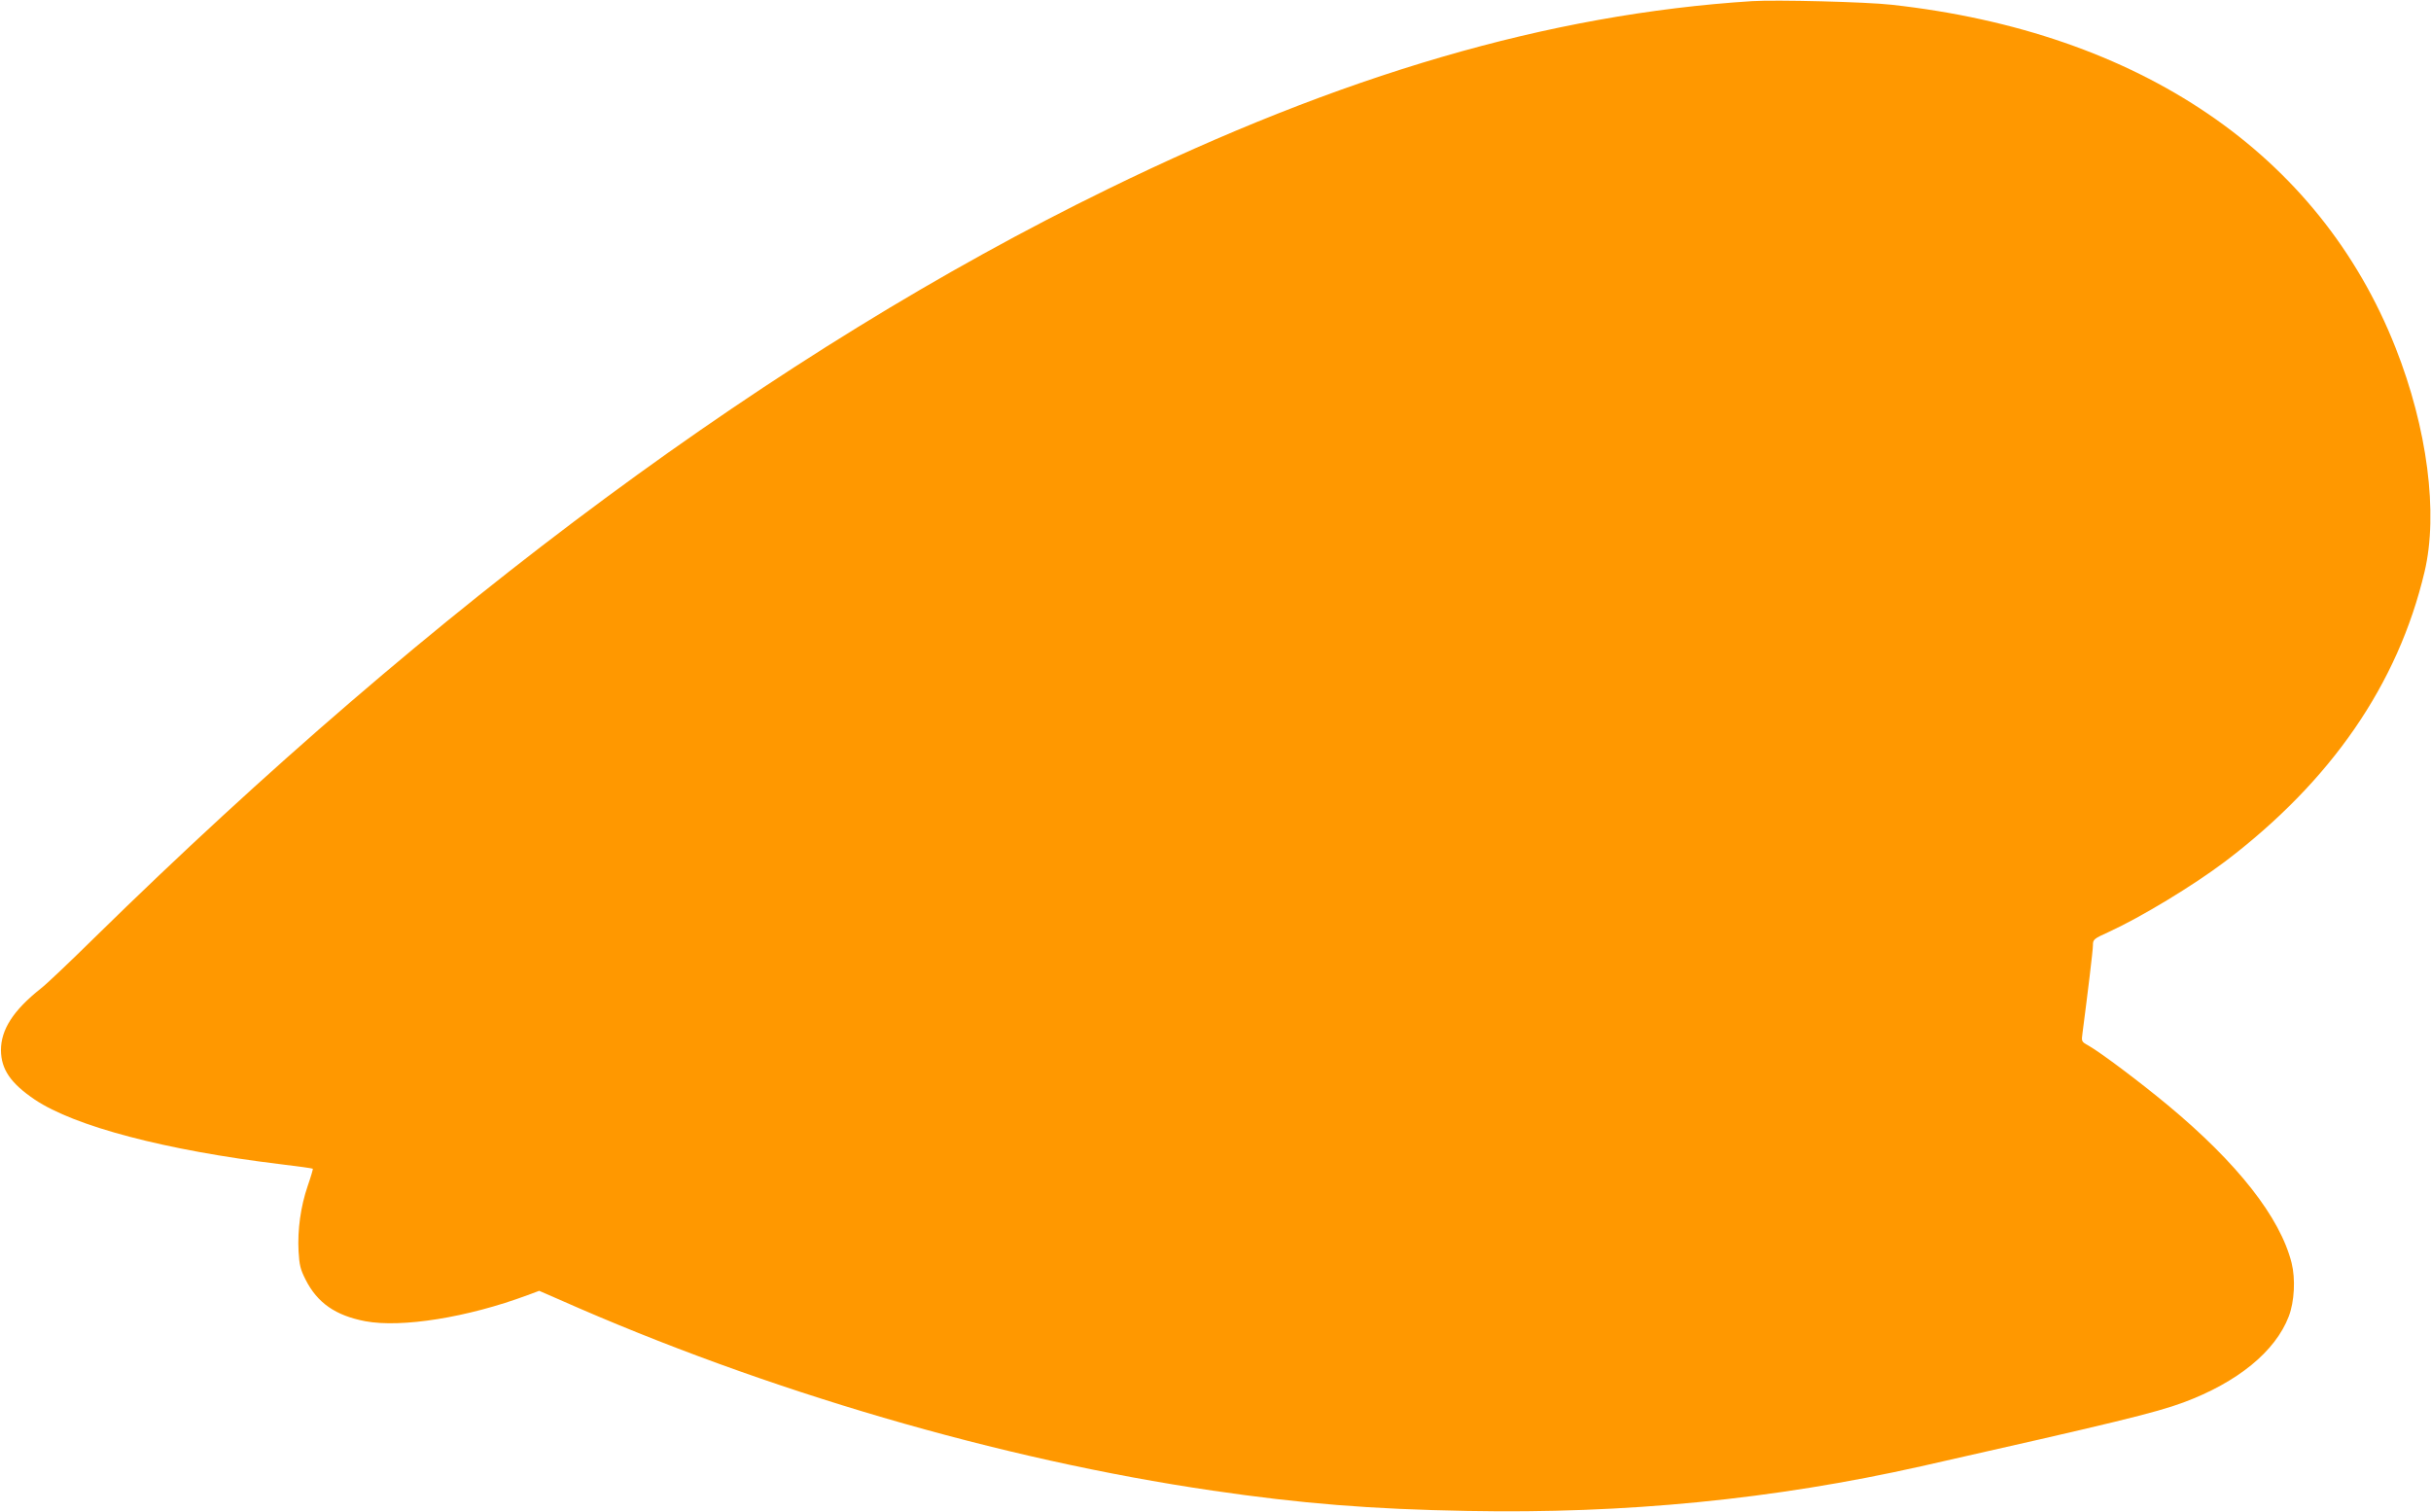 <?xml version="1.0" standalone="no"?>
<!DOCTYPE svg PUBLIC "-//W3C//DTD SVG 20010904//EN"
 "http://www.w3.org/TR/2001/REC-SVG-20010904/DTD/svg10.dtd">
<svg version="1.0" xmlns="http://www.w3.org/2000/svg"
 width="1280pt" height="796pt" viewBox="0 0 1280 796"
 preserveAspectRatio="xMidYMid meet">
<g transform="translate(0,796) scale(0.1,-0.1)"
fill="#ff9800" stroke="none">
<path d="M9225 7954 c-1068 -68 -2160 -387 -3393 -990 -1742 -851 -3531 -2173
-5337 -3944 -126 -124 -252 -244 -280 -265 -146 -116 -210 -217 -210 -325 1
-101 51 -174 178 -260 210 -141 689 -267 1292 -340 93 -11 170 -22 172 -24 2
-1 -10 -42 -27 -91 -37 -108 -54 -231 -48 -344 4 -72 10 -96 37 -149 62 -123
158 -189 314 -219 191 -36 540 20 854 137 l62 23 108 -47 c1080 -479 2321
-842 3438 -1005 463 -68 834 -98 1340 -107 833 -16 1615 61 2390 235 1016 229
1235 282 1381 336 285 106 484 268 555 453 30 78 36 198 15 282 -60 239 -284
525 -651 830 -147 122 -353 277 -418 314 -38 21 -38 22 -32 66 28 214 55 436
55 463 0 30 4 34 84 70 170 78 444 244 611 370 559 424 911 934 1051 1526 73
307 15 756 -153 1181 -402 1019 -1346 1661 -2653 1805 -130 15 -611 27 -735
19z"/>
</g>
</svg>
